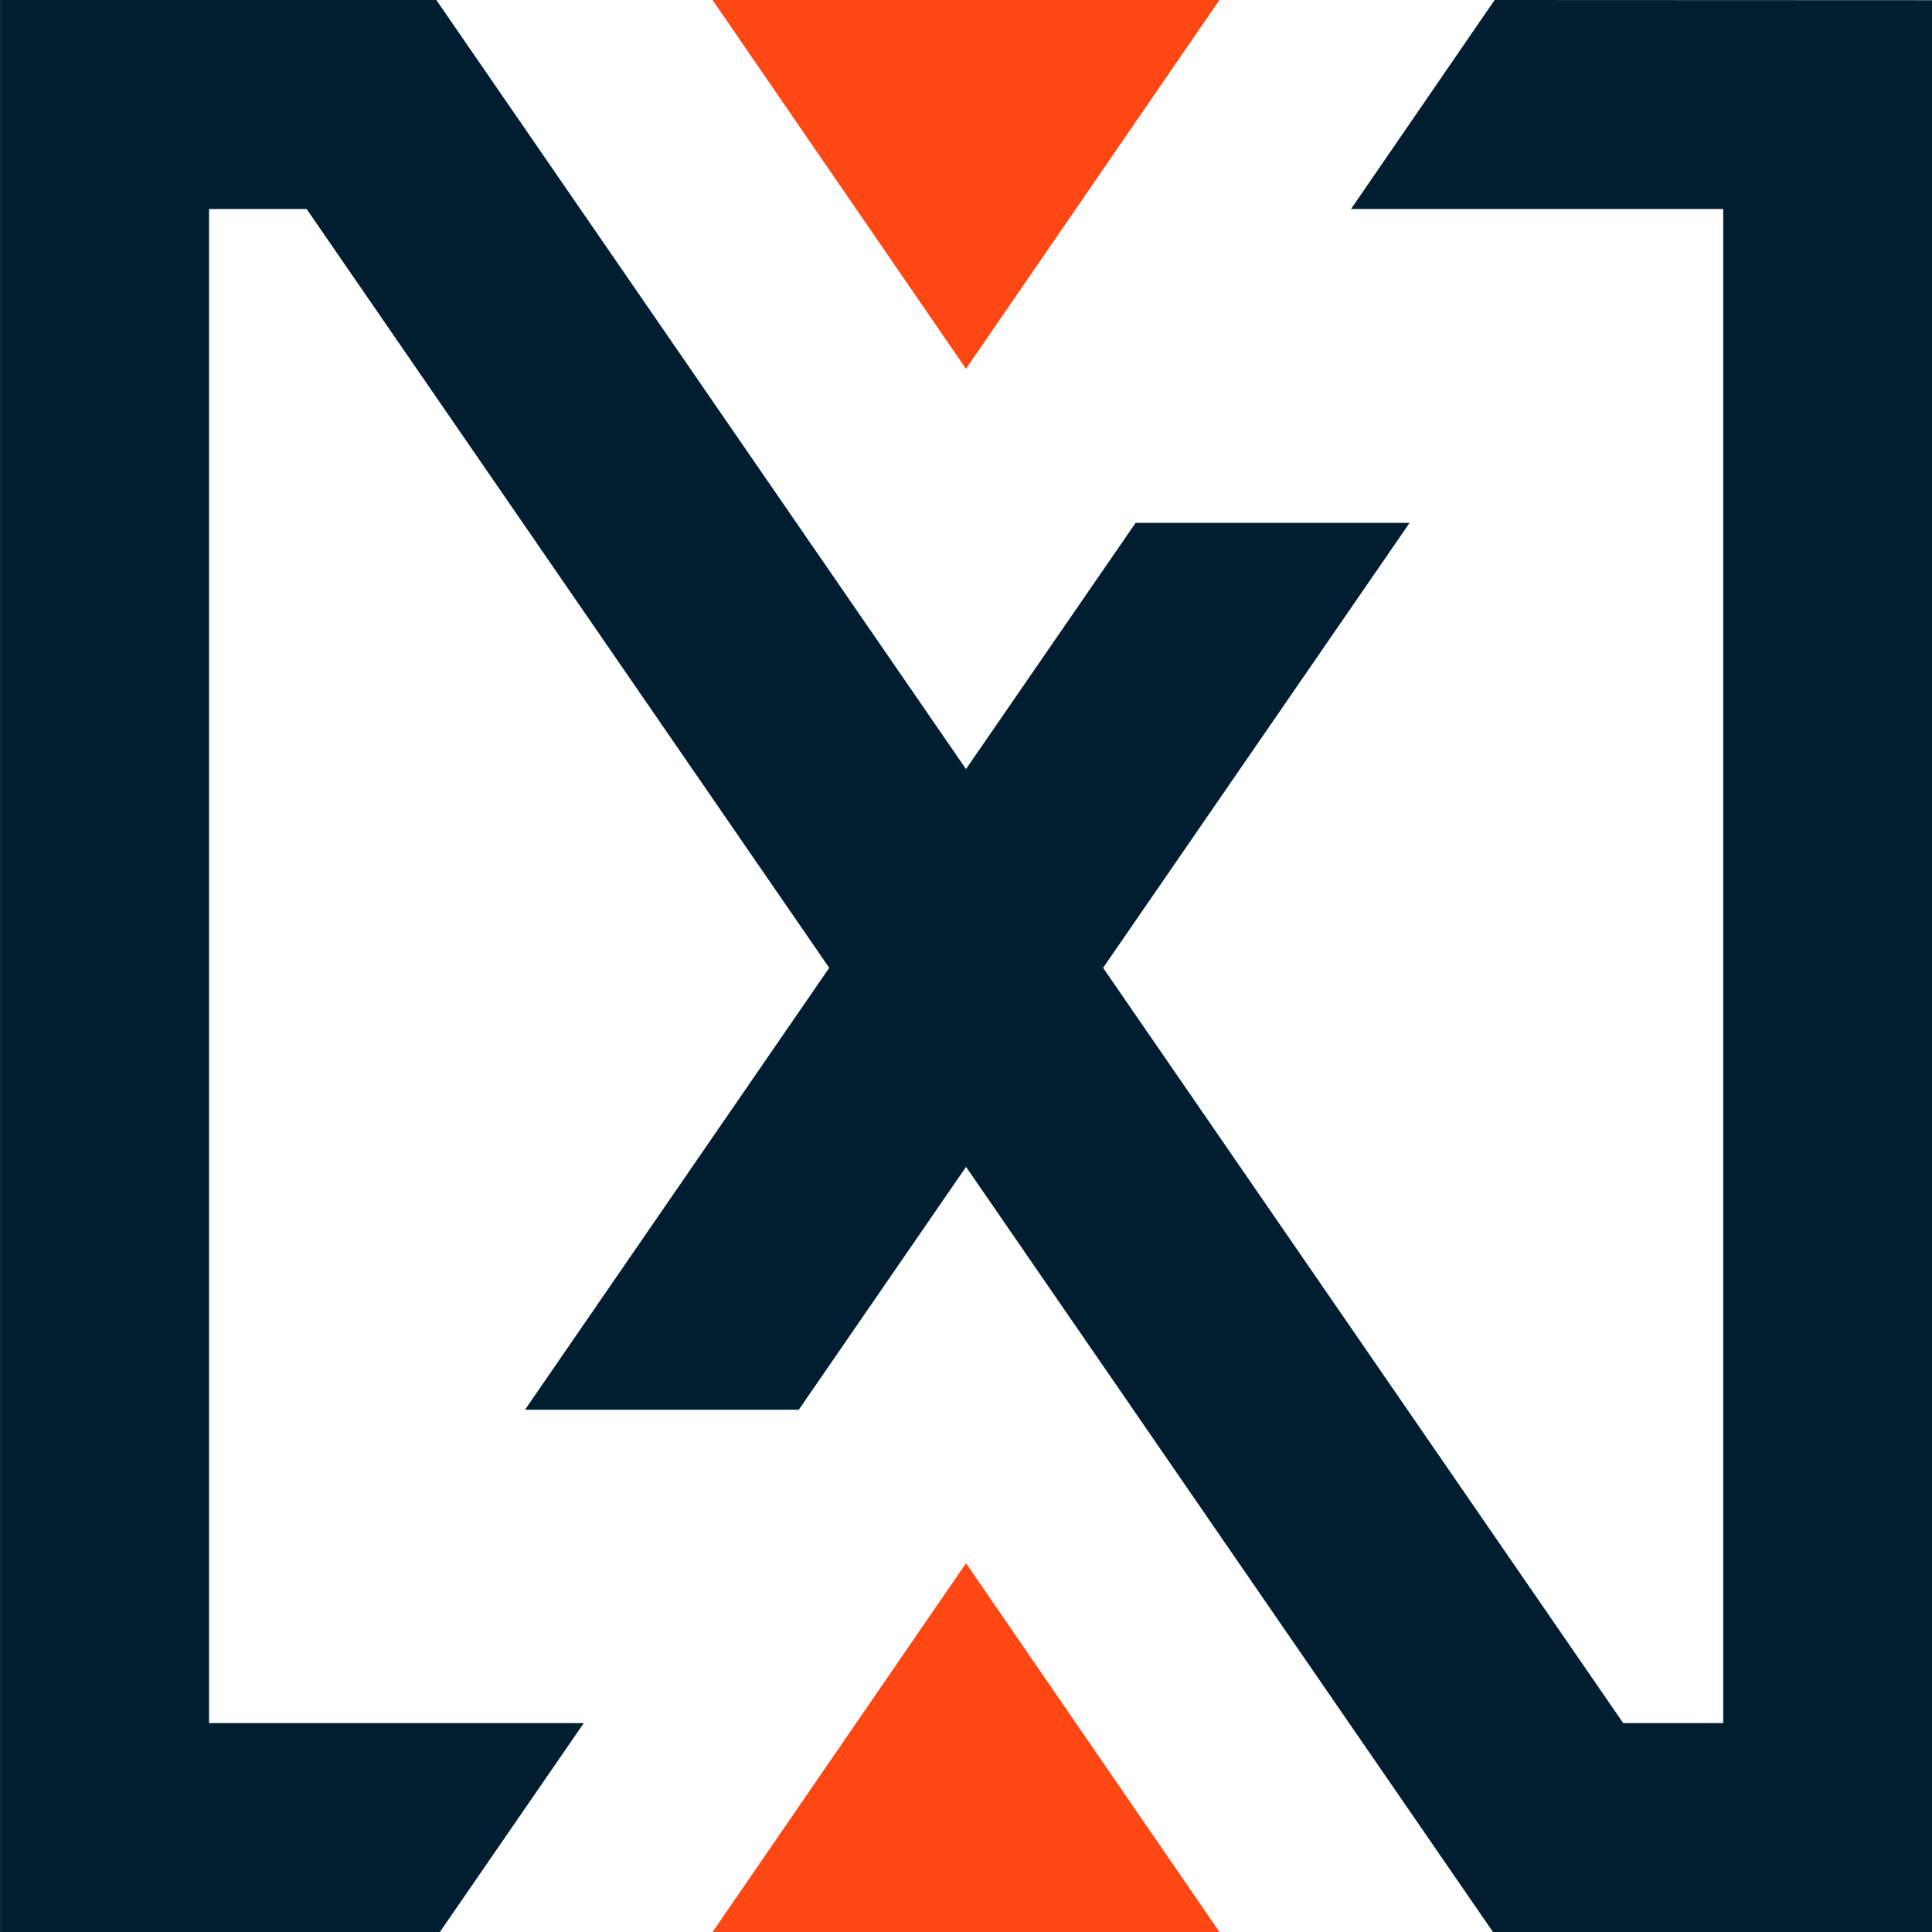 <svg xmlns="http://www.w3.org/2000/svg" width="41.006" height="41.008" viewBox="0 0 41.006 41.008">
  <g id="Group_524" data-name="Group 524" transform="translate(19585 12193)">
    <path id="Path_395" data-name="Path 395" d="M293.4,327.179l5.379,7.828,5.38-7.828Z" transform="translate(-19863.277 -12520.179)" fill="#ff4713"/>
    <path id="Path_396" data-name="Path 396" d="M293.4,368.186H304.16l-5.38-7.828Z" transform="translate(-19863.277 -12520.179)" fill="#ff4713"/>
    <path id="Path_397" data-name="Path 397" d="M310,327.179l-3.048,4.436h7.9v32.136h-2.123l-11.039-16.03,6.505-9.444H302.38l-3.6,5.225-11.242-16.323h-9.26l0,41.008h9.334l3.056-4.436h-7.954V331.615h2.071l11.092,16.106L289.42,357.1h5.811l3.55-5.155,11.188,16.246h9.315l0-41.008Z" transform="translate(-19863.277 -12520.179)" fill="#011e31"/>
  </g>
</svg>
